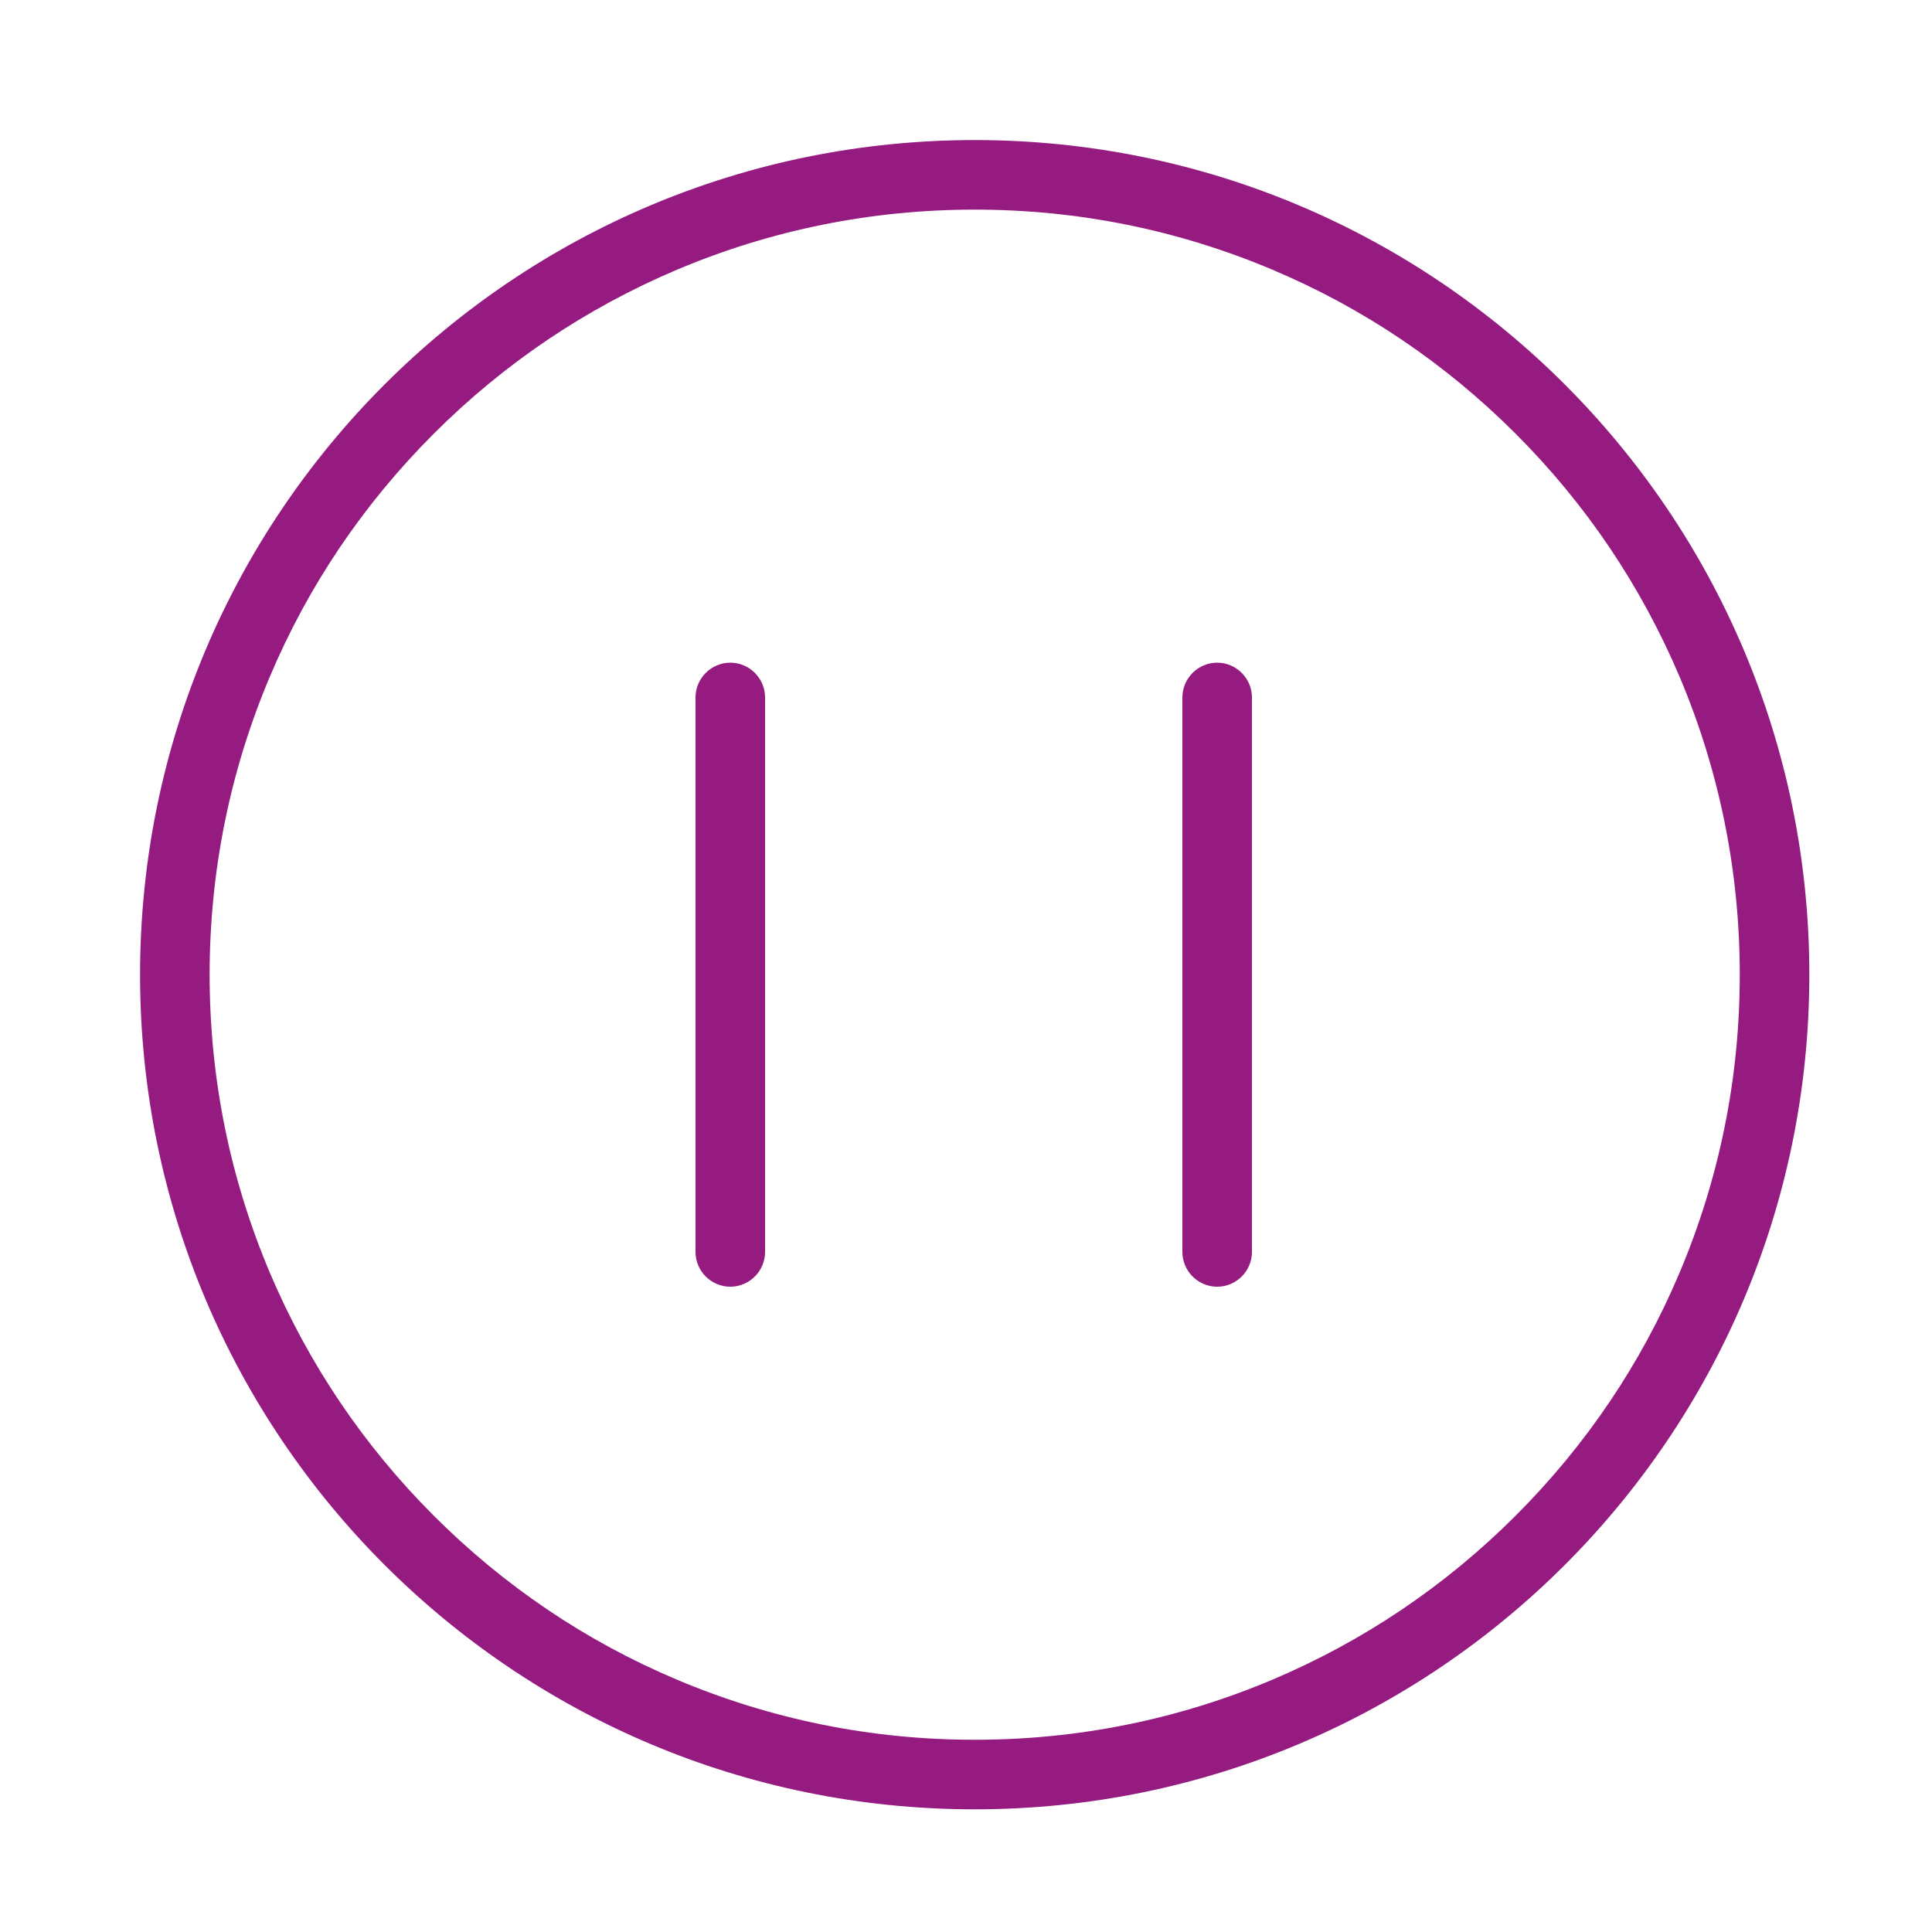<?xml version="1.0" encoding="utf-8"?>
<!-- Generator: Adobe Illustrator 27.4.0, SVG Export Plug-In . SVG Version: 6.00 Build 0)  -->
<svg version="1.1" id="Ebene_4" xmlns="http://www.w3.org/2000/svg" xmlns:xlink="http://www.w3.org/1999/xlink" x="0px" y="0px"
	 viewBox="0 0 1000 1000" style="enable-background:new 0 0 1000 1000;" xml:space="preserve">
<style type="text/css">
	.st0{fill:#951B81;}
</style>
<path class="st0" d="M504.5,108.5c53.5,0,105.3,10.5,154.1,31.1c47.2,19.9,89.5,48.5,125.9,84.9c36.4,36.4,64.9,78.7,84.9,125.9
	c20.6,48.8,31.1,100.7,31.1,154.1S890,609.8,869.4,658.6c-19.9,47.2-48.5,89.5-84.9,125.9c-36.4,36.4-78.7,64.9-125.9,84.9
	C609.8,890,558,900.5,504.5,900.5S399.2,890,350.4,869.4c-47.2-19.9-89.5-48.5-125.9-84.9c-36.4-36.4-64.9-78.7-84.9-125.9
	C119,609.8,108.5,558,108.5,504.5s10.5-105.3,31.1-154.1c19.9-47.2,48.5-89.5,84.9-125.9c36.4-36.4,78.7-64.9,125.9-84.9
	C399.2,119,451,108.5,504.5,108.5 M504.5,72.5c-238.6,0-432,193.4-432,432s193.4,432,432,432s432-193.4,432-432
	S743.1,72.5,504.5,72.5L504.5,72.5z"/>
<path class="st0" d="M630,666L630,666c-9.9,0-18-8.1-18-18V361c0-9.9,8.1-18,18-18l0,0c9.9,0,18,8.1,18,18v287
	C648,657.9,639.9,666,630,666z"/>
<path class="st0" d="M378,666L378,666c-9.9,0-18-8.1-18-18V361c0-9.9,8.1-18,18-18h0c9.9,0,18,8.1,18,18v287
	C396,657.9,387.9,666,378,666z"/>
</svg>

